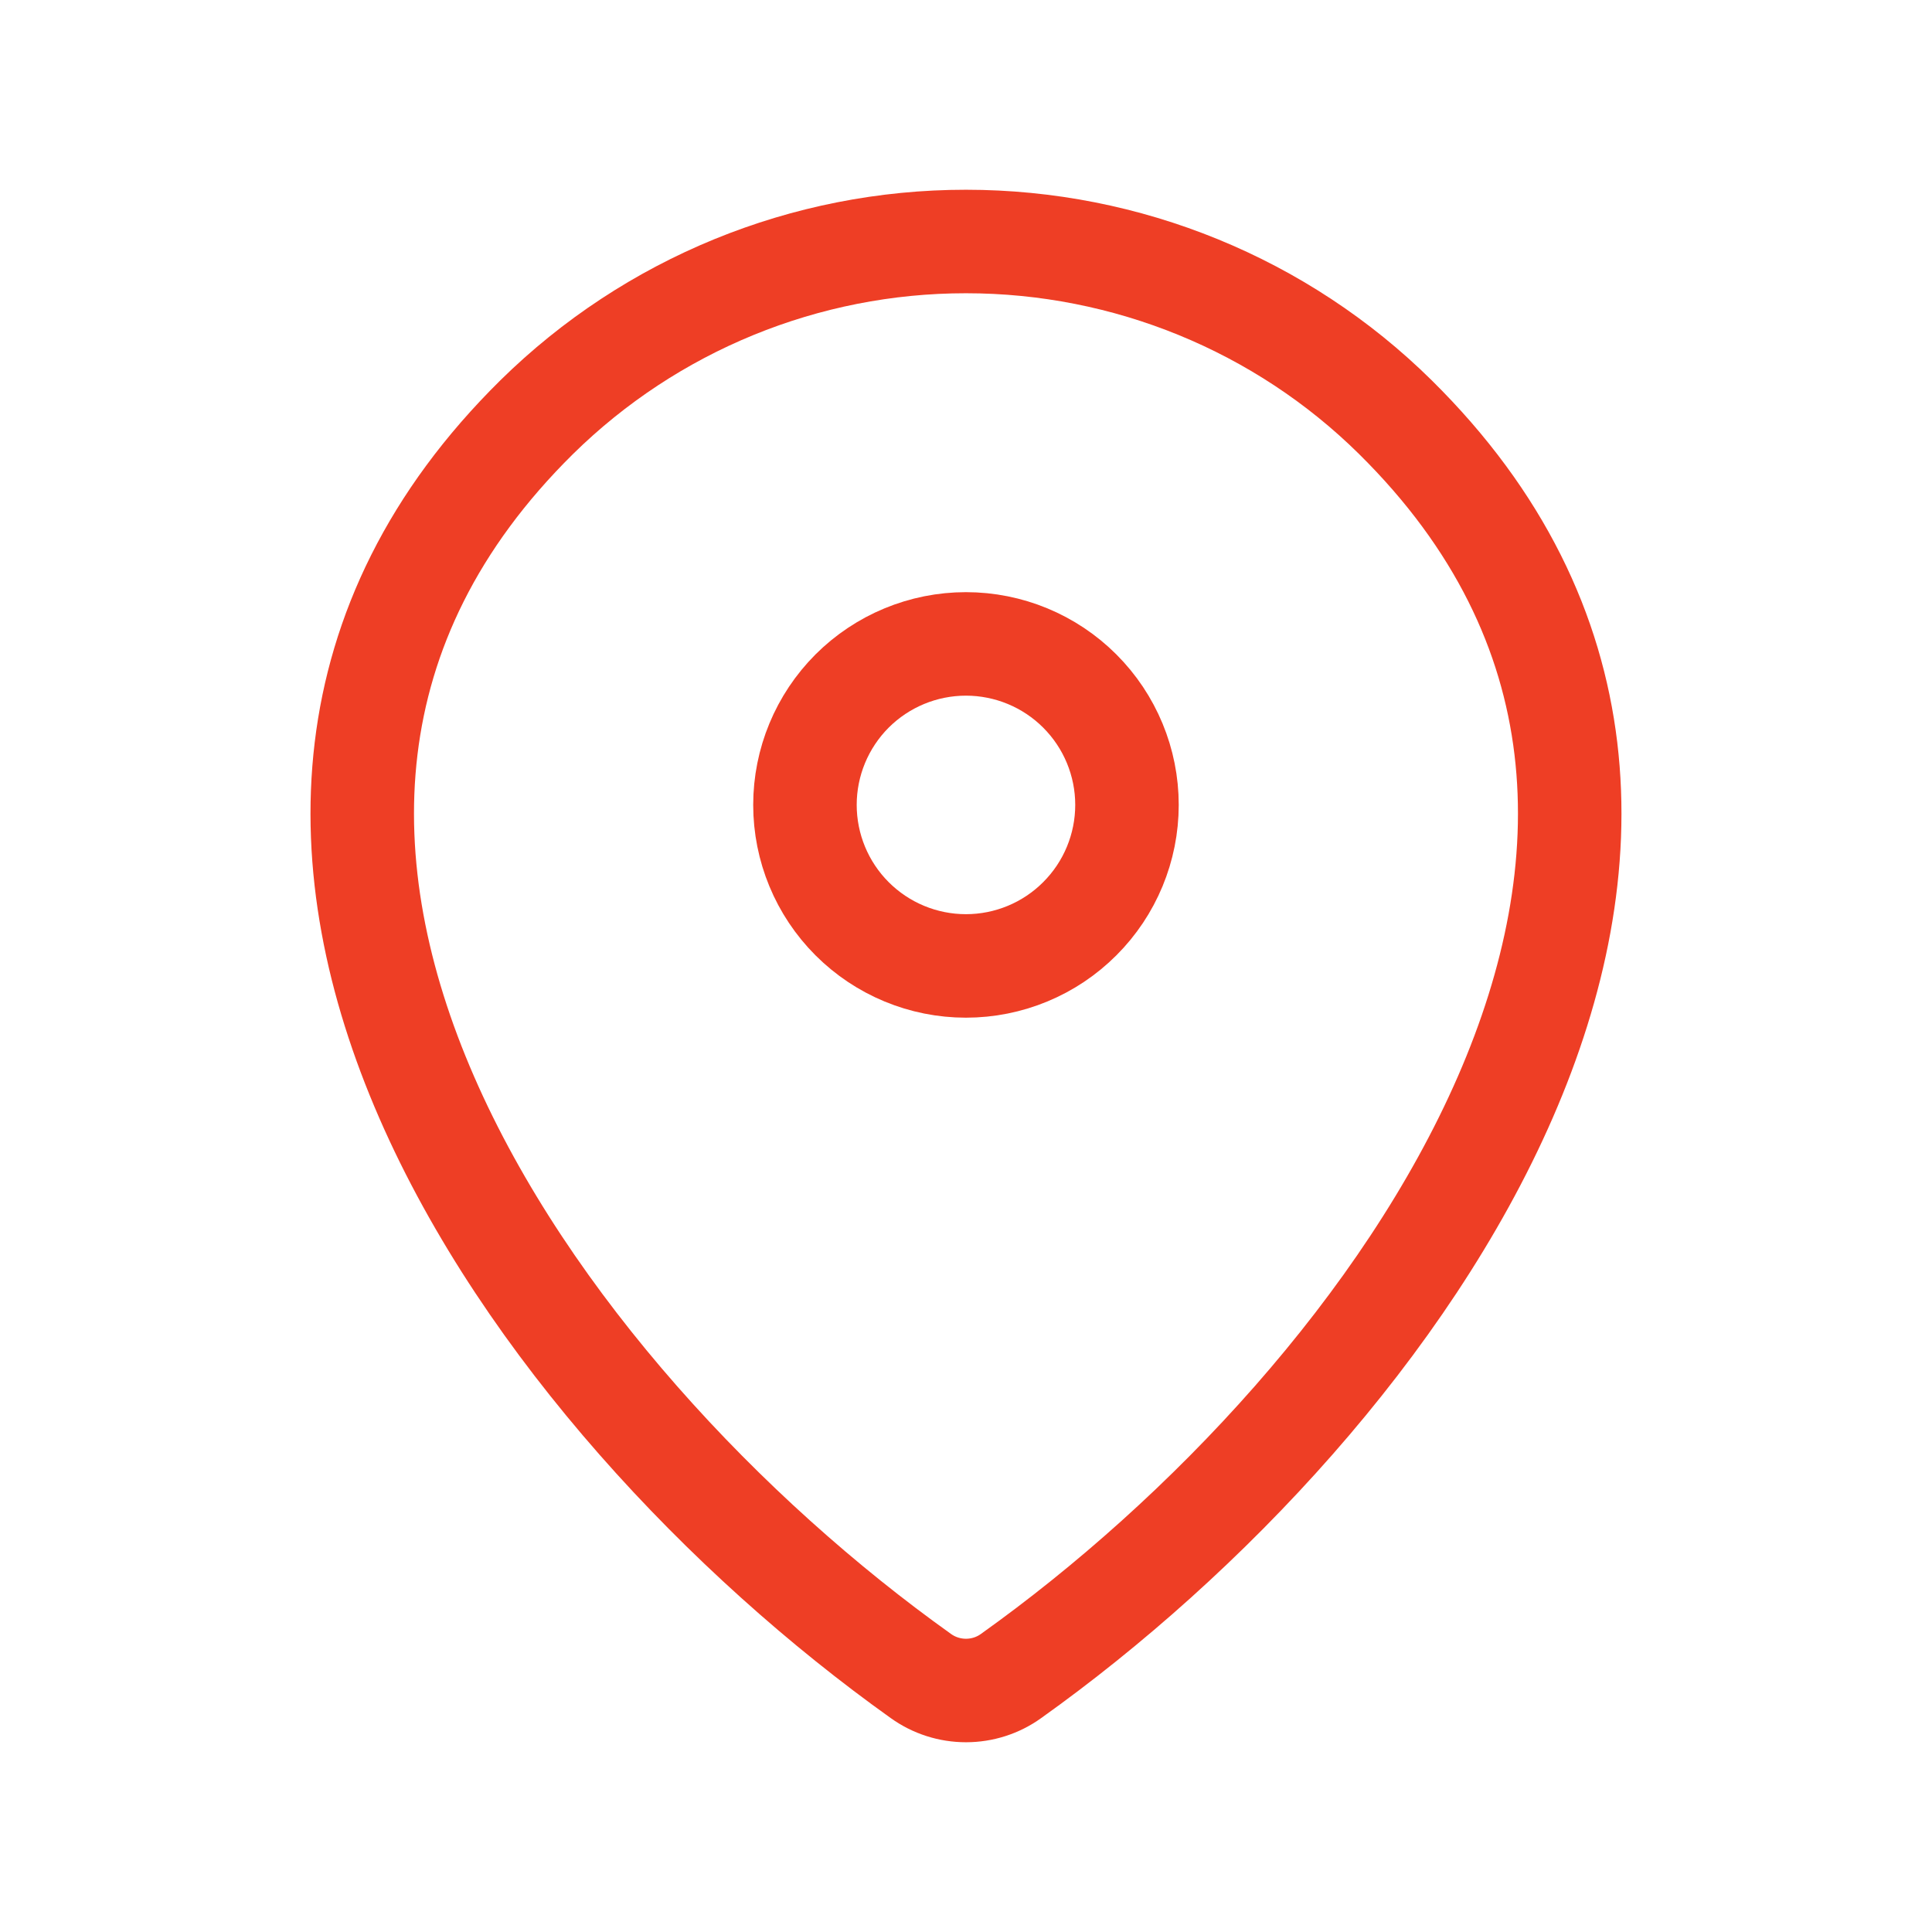 <svg width="28" height="28" viewBox="0 0 28 28" fill="none" xmlns="http://www.w3.org/2000/svg">
<path d="M14.653 24.29C14.463 24.427 14.234 24.5 14 24.5C13.765 24.5 13.537 24.427 13.346 24.29C7.713 20.274 1.733 12.014 7.778 6.046C9.437 4.413 11.672 3.499 14 3.5C16.333 3.5 18.572 4.416 20.222 6.045C26.266 12.013 20.287 20.272 14.653 24.29Z" stroke="#EE3E25" stroke-width="1.5" stroke-linecap="round" stroke-linejoin="round"/>
<path d="M13.999 13.999C14.618 13.999 15.212 13.753 15.649 13.315C16.087 12.878 16.333 12.284 16.333 11.665C16.333 11.046 16.087 10.453 15.649 10.015C15.212 9.578 14.618 9.332 13.999 9.332C13.38 9.332 12.787 9.578 12.349 10.015C11.912 10.453 11.666 11.046 11.666 11.665C11.666 12.284 11.912 12.878 12.349 13.315C12.787 13.753 13.38 13.999 13.999 13.999Z" stroke="#EE3E25" stroke-width="1.5" stroke-linecap="round" stroke-linejoin="round"/>
</svg>
